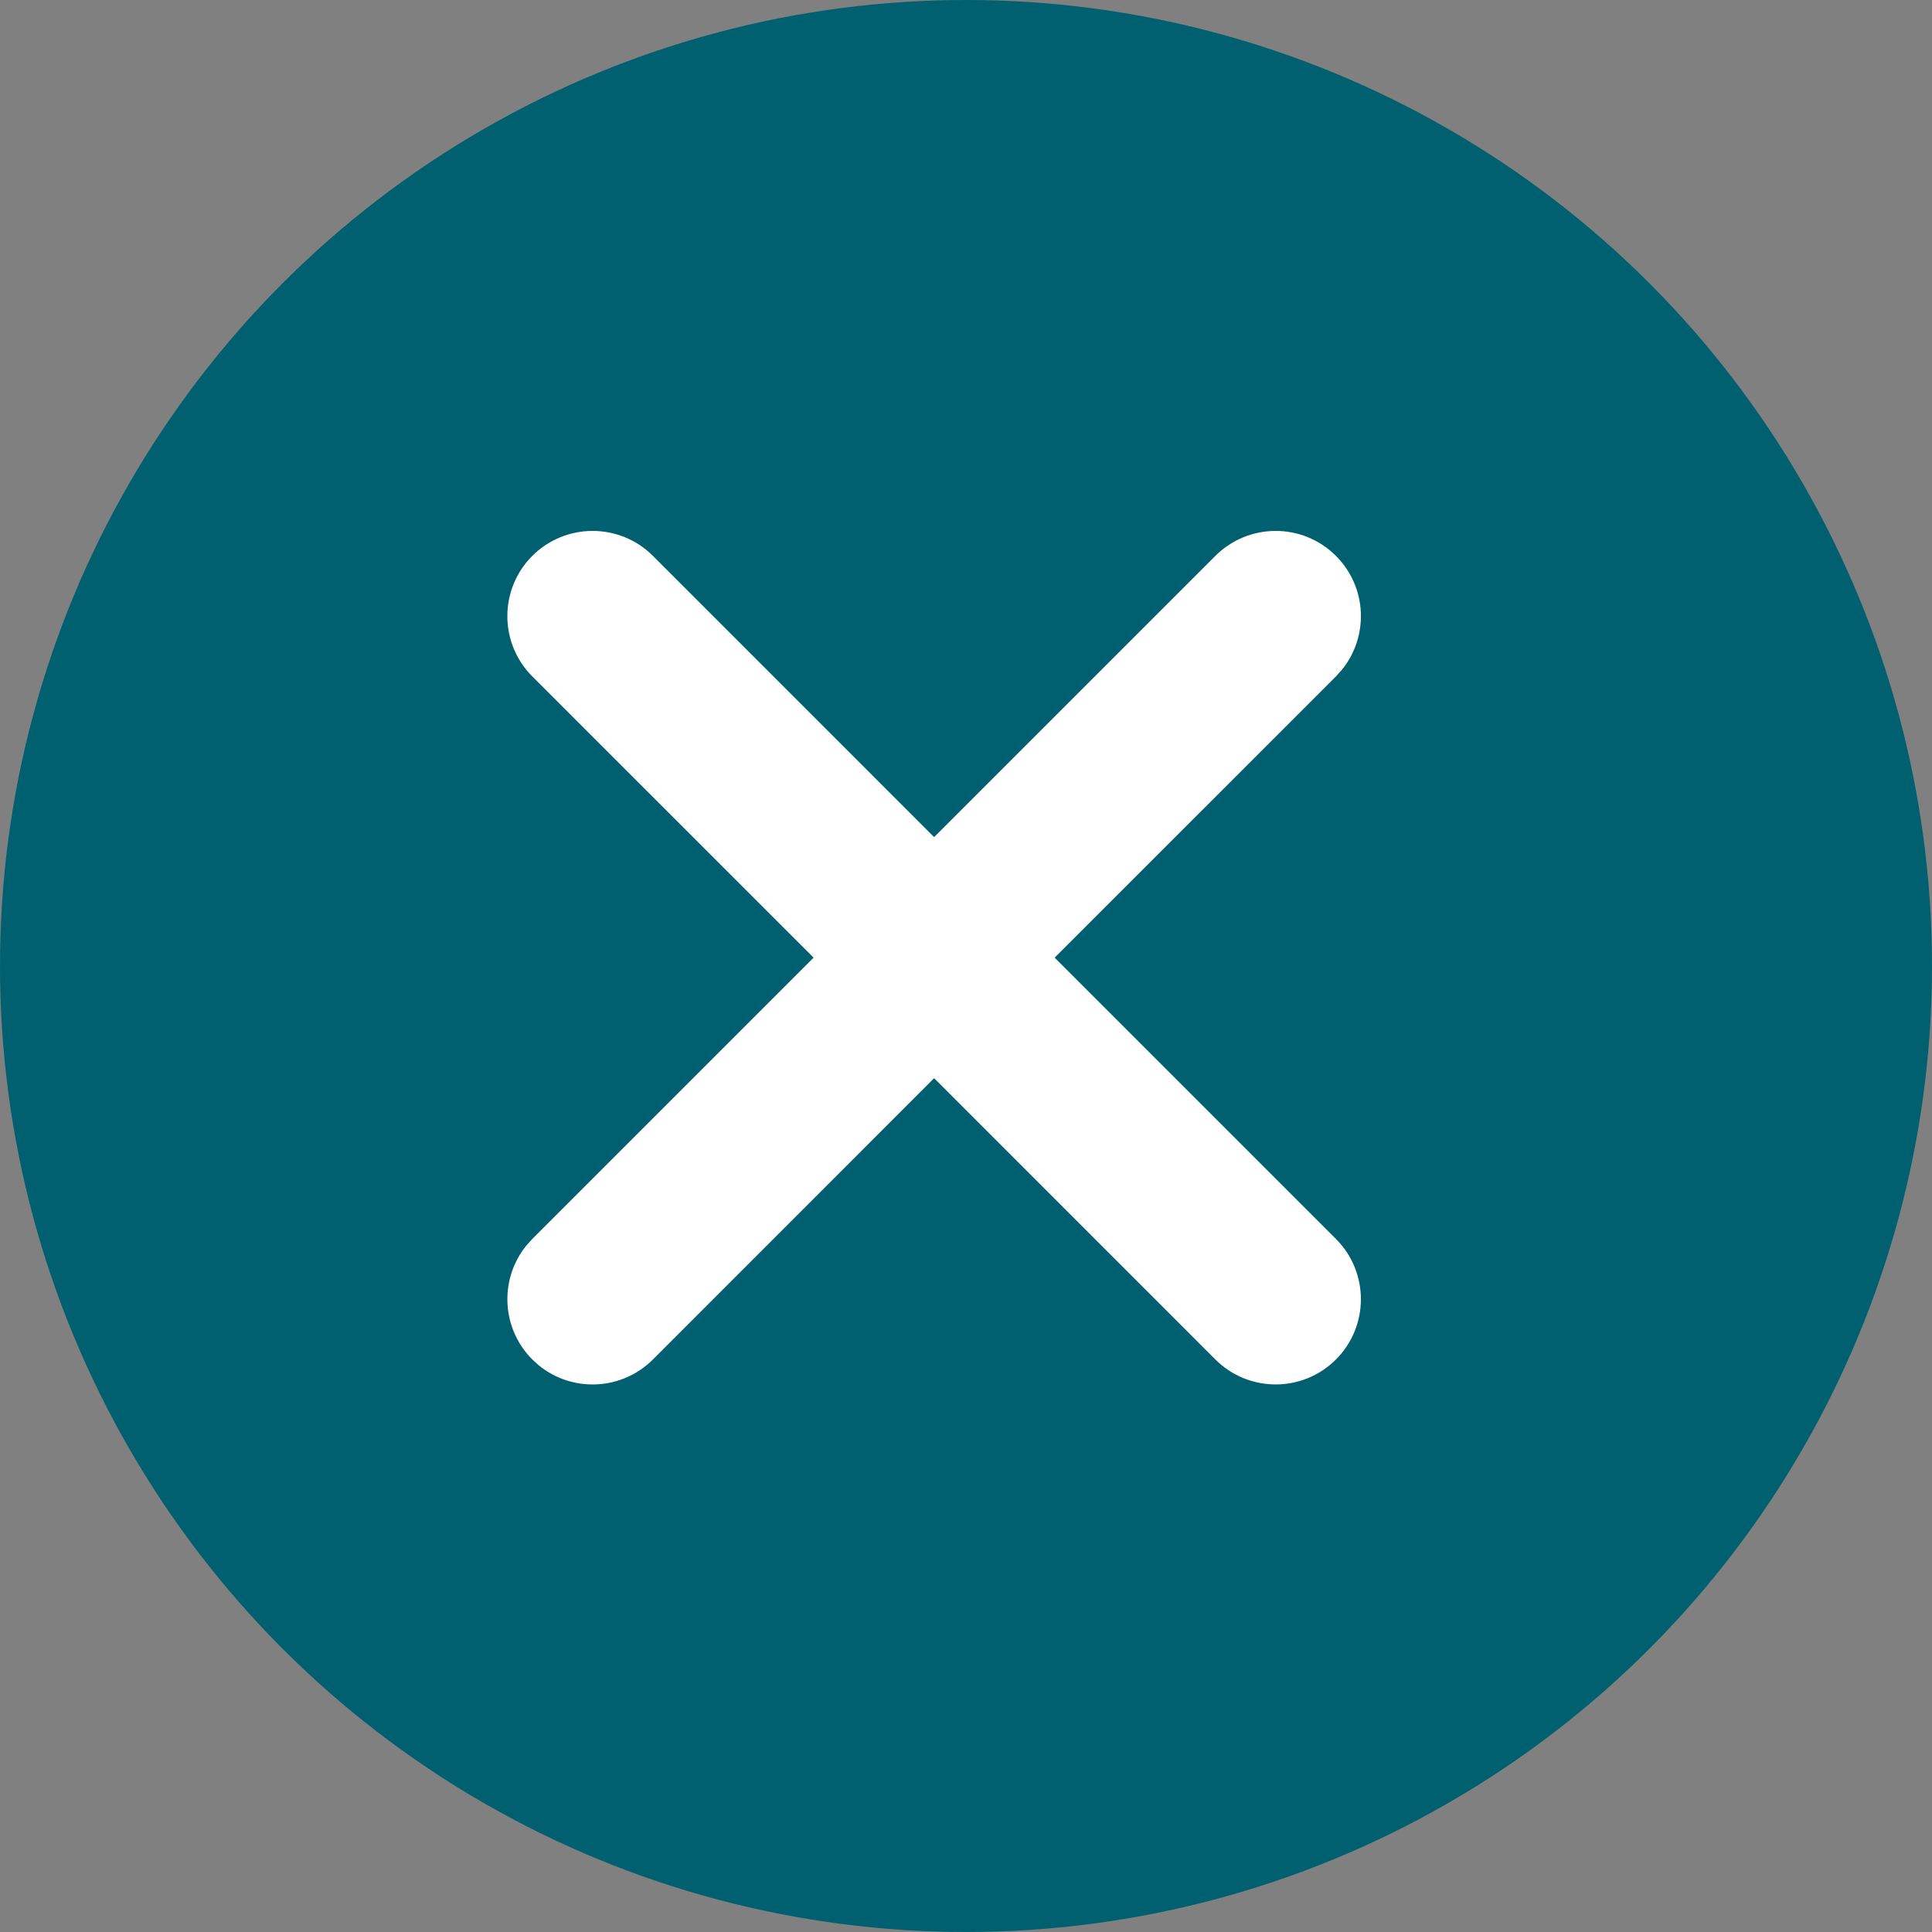 <?xml version="1.0" encoding="UTF-8"?>
<svg width="34px" height="34px" viewBox="0 0 34 34" version="1.1" xmlns="http://www.w3.org/2000/svg" xmlns:xlink="http://www.w3.org/1999/xlink">
    <rect x="0" y="0" width="34" height="34" fill="#808080" stroke="none"/>
    <title>bl-menu_close</title>
    <g id="页面-1" stroke="none" stroke-width="1" fill="none" fill-rule="evenodd">
        <g id="bl-menu_close" fill-rule="nonzero">
            <circle id="椭圆形" fill="#006070" cx="17" cy="17" r="17"></circle>
            <path d="M21.389,9.782 C21.975,9.197 22.925,9.197 23.51,9.782 C24.06,10.332 24.094,11.201 23.613,11.79 L23.51,11.904 L18.56,16.853 L23.51,21.803 C24.096,22.389 24.096,23.339 23.51,23.925 C22.925,24.51 21.975,24.51 21.389,23.925 L16.439,18.974 L11.49,23.925 C10.94,24.474 10.071,24.508 9.482,24.028 L9.368,23.925 C8.819,23.375 8.785,22.506 9.265,21.917 L9.368,21.803 L14.318,16.853 L9.368,11.904 C8.782,11.318 8.782,10.368 9.368,9.782 C9.954,9.197 10.904,9.197 11.49,9.782 L16.439,14.732 L21.389,9.782 Z" id="路径" fill="#FFFFFF"></path>
        </g>
    </g>
</svg>